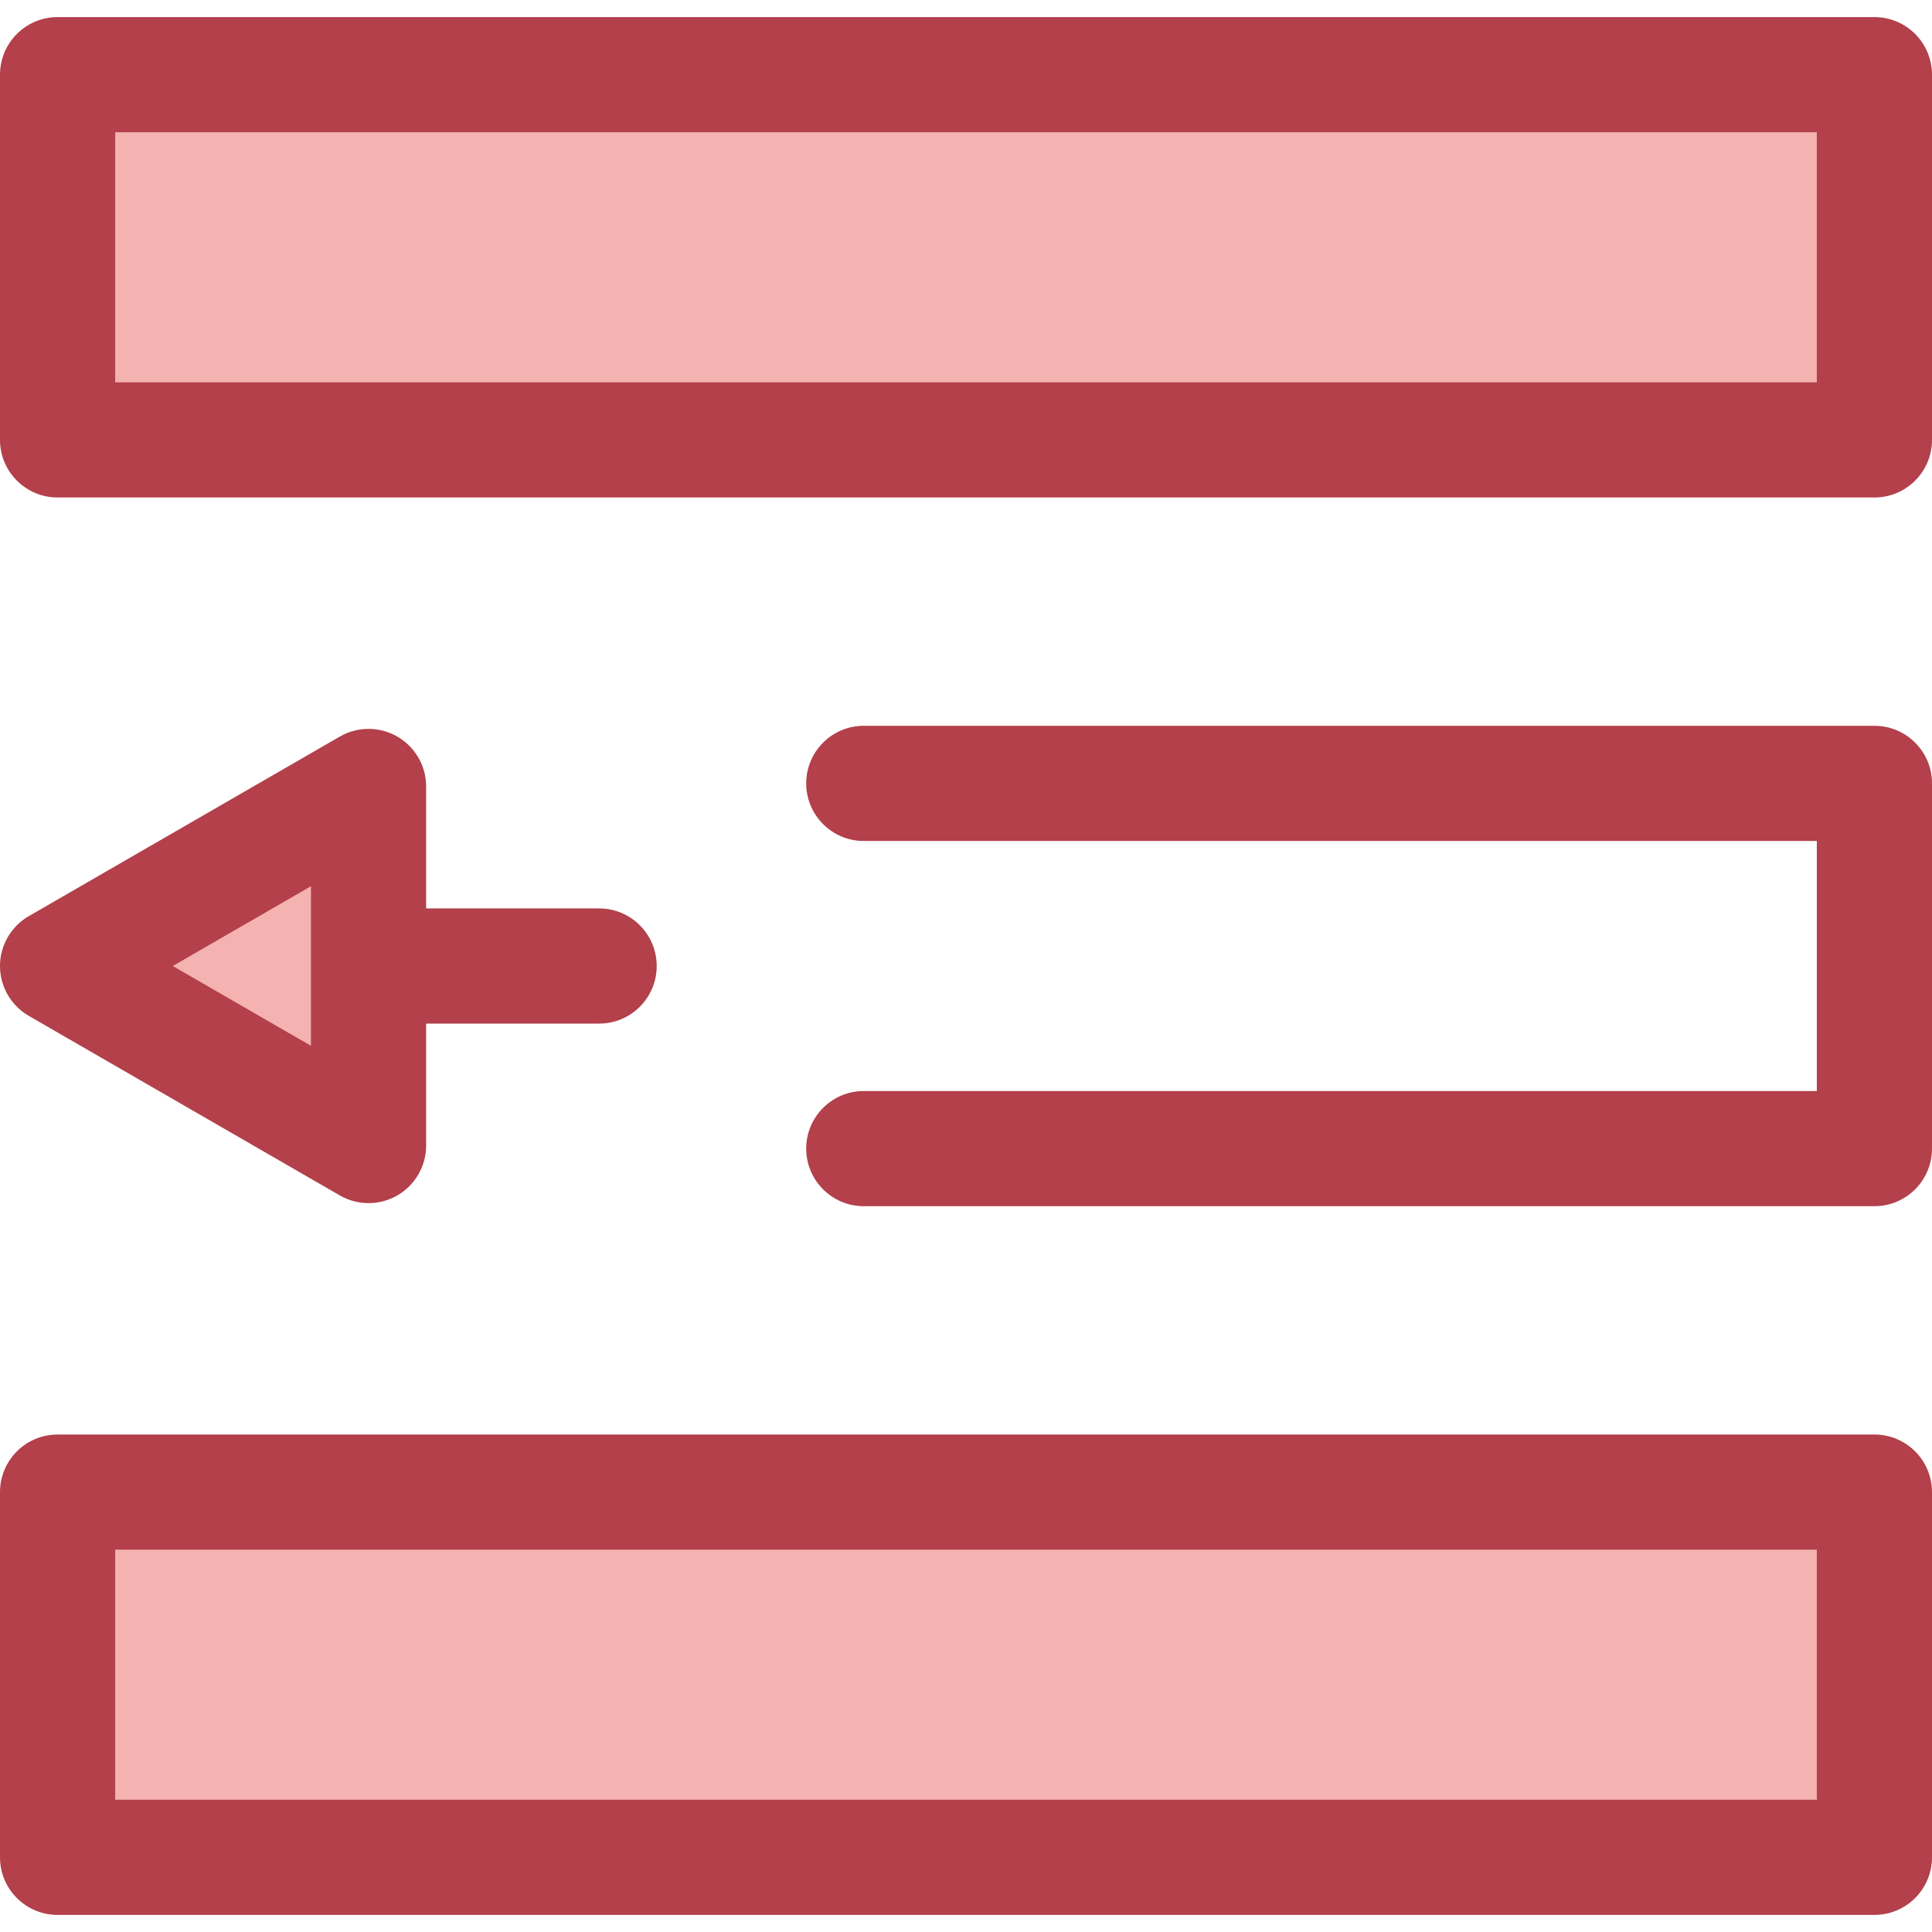 <?xml version="1.0" encoding="iso-8859-1"?>
<!-- Generator: Adobe Illustrator 19.0.0, SVG Export Plug-In . SVG Version: 6.00 Build 0)  -->
<svg version="1.1" id="Layer_1" xmlns="http://www.w3.org/2000/svg" xmlns:xlink="http://www.w3.org/1999/xlink" x="0px" y="0px"
	 viewBox="0 0 512 512" style="enable-background:new 0 0 512 512;" xml:space="preserve">
<rect x="15.261" y="19.789" style="fill:#F4B2B0;" width="481.481" height="96.785"/>
<g>
	<path style="fill:#B3404A;" d="M496.739,131.837H15.261C6.832,131.837,0,125.004,0,116.576V19.789
		C0,11.362,6.832,4.528,15.261,4.528h481.478c8.429,0,15.261,6.834,15.261,15.261v96.788
		C512,125.005,505.168,131.837,496.739,131.837z M30.522,101.316h450.956V35.05H30.522V101.316z"/>
	<path style="fill:#B3404A;" d="M496.739,319.655H228.913c-8.429,0-15.261-6.834-15.261-15.261c0-8.427,6.832-15.261,15.261-15.261
		h252.565v-66.267H228.913c-8.429,0-15.261-6.834-15.261-15.261c0-8.427,6.832-15.261,15.261-15.261h267.826
		c8.429,0,15.261,6.834,15.261,15.261v96.789C512,312.822,505.168,319.655,496.739,319.655z"/>
</g>
<rect x="15.261" y="395.425" style="fill:#F4B2B0;" width="481.481" height="96.785"/>
<g>
	<path style="fill:#B3404A;" d="M496.739,507.472H15.261C6.832,507.472,0,500.638,0,492.211v-96.788
		c0-8.427,6.832-15.261,15.261-15.261h481.478c8.429,0,15.261,6.834,15.261,15.261v96.788
		C512,500.638,505.168,507.472,496.739,507.472z M30.522,476.95h450.956v-66.266H30.522V476.95z"/>
	<path style="fill:#B3404A;" d="M158.774,271.262H82.412c-8.429,0-15.261-6.834-15.261-15.261c0-8.427,6.832-15.261,15.261-15.261
		h76.362c8.429,0,15.261,6.834,15.261,15.261C174.035,264.429,167.203,271.262,158.774,271.262z"/>
</g>
<polygon style="fill:#F4B2B0;" points="97.67,208.421 15.261,256 97.67,303.579 "/>
<path style="fill:#B3404A;" d="M97.67,318.84c-2.636,0-5.27-0.681-7.63-2.045L7.63,269.217C2.909,266.492,0,261.453,0,256.002
	s2.909-10.49,7.63-13.216l82.409-47.58c4.722-2.727,10.539-2.727,15.261,0c4.722,2.726,7.63,7.765,7.63,13.216v95.158
	c0,5.451-2.909,10.49-7.63,13.216C102.939,318.159,100.305,318.84,97.67,318.84z M45.783,256.002l36.626,21.146v-42.294
	L45.783,256.002z"/>
<g>
</g>
<g>
</g>
<g>
</g>
<g>
</g>
<g>
</g>
<g>
</g>
<g>
</g>
<g>
</g>
<g>
</g>
<g>
</g>
<g>
</g>
<g>
</g>
<g>
</g>
<g>
</g>
<g>
</g>
</svg>
